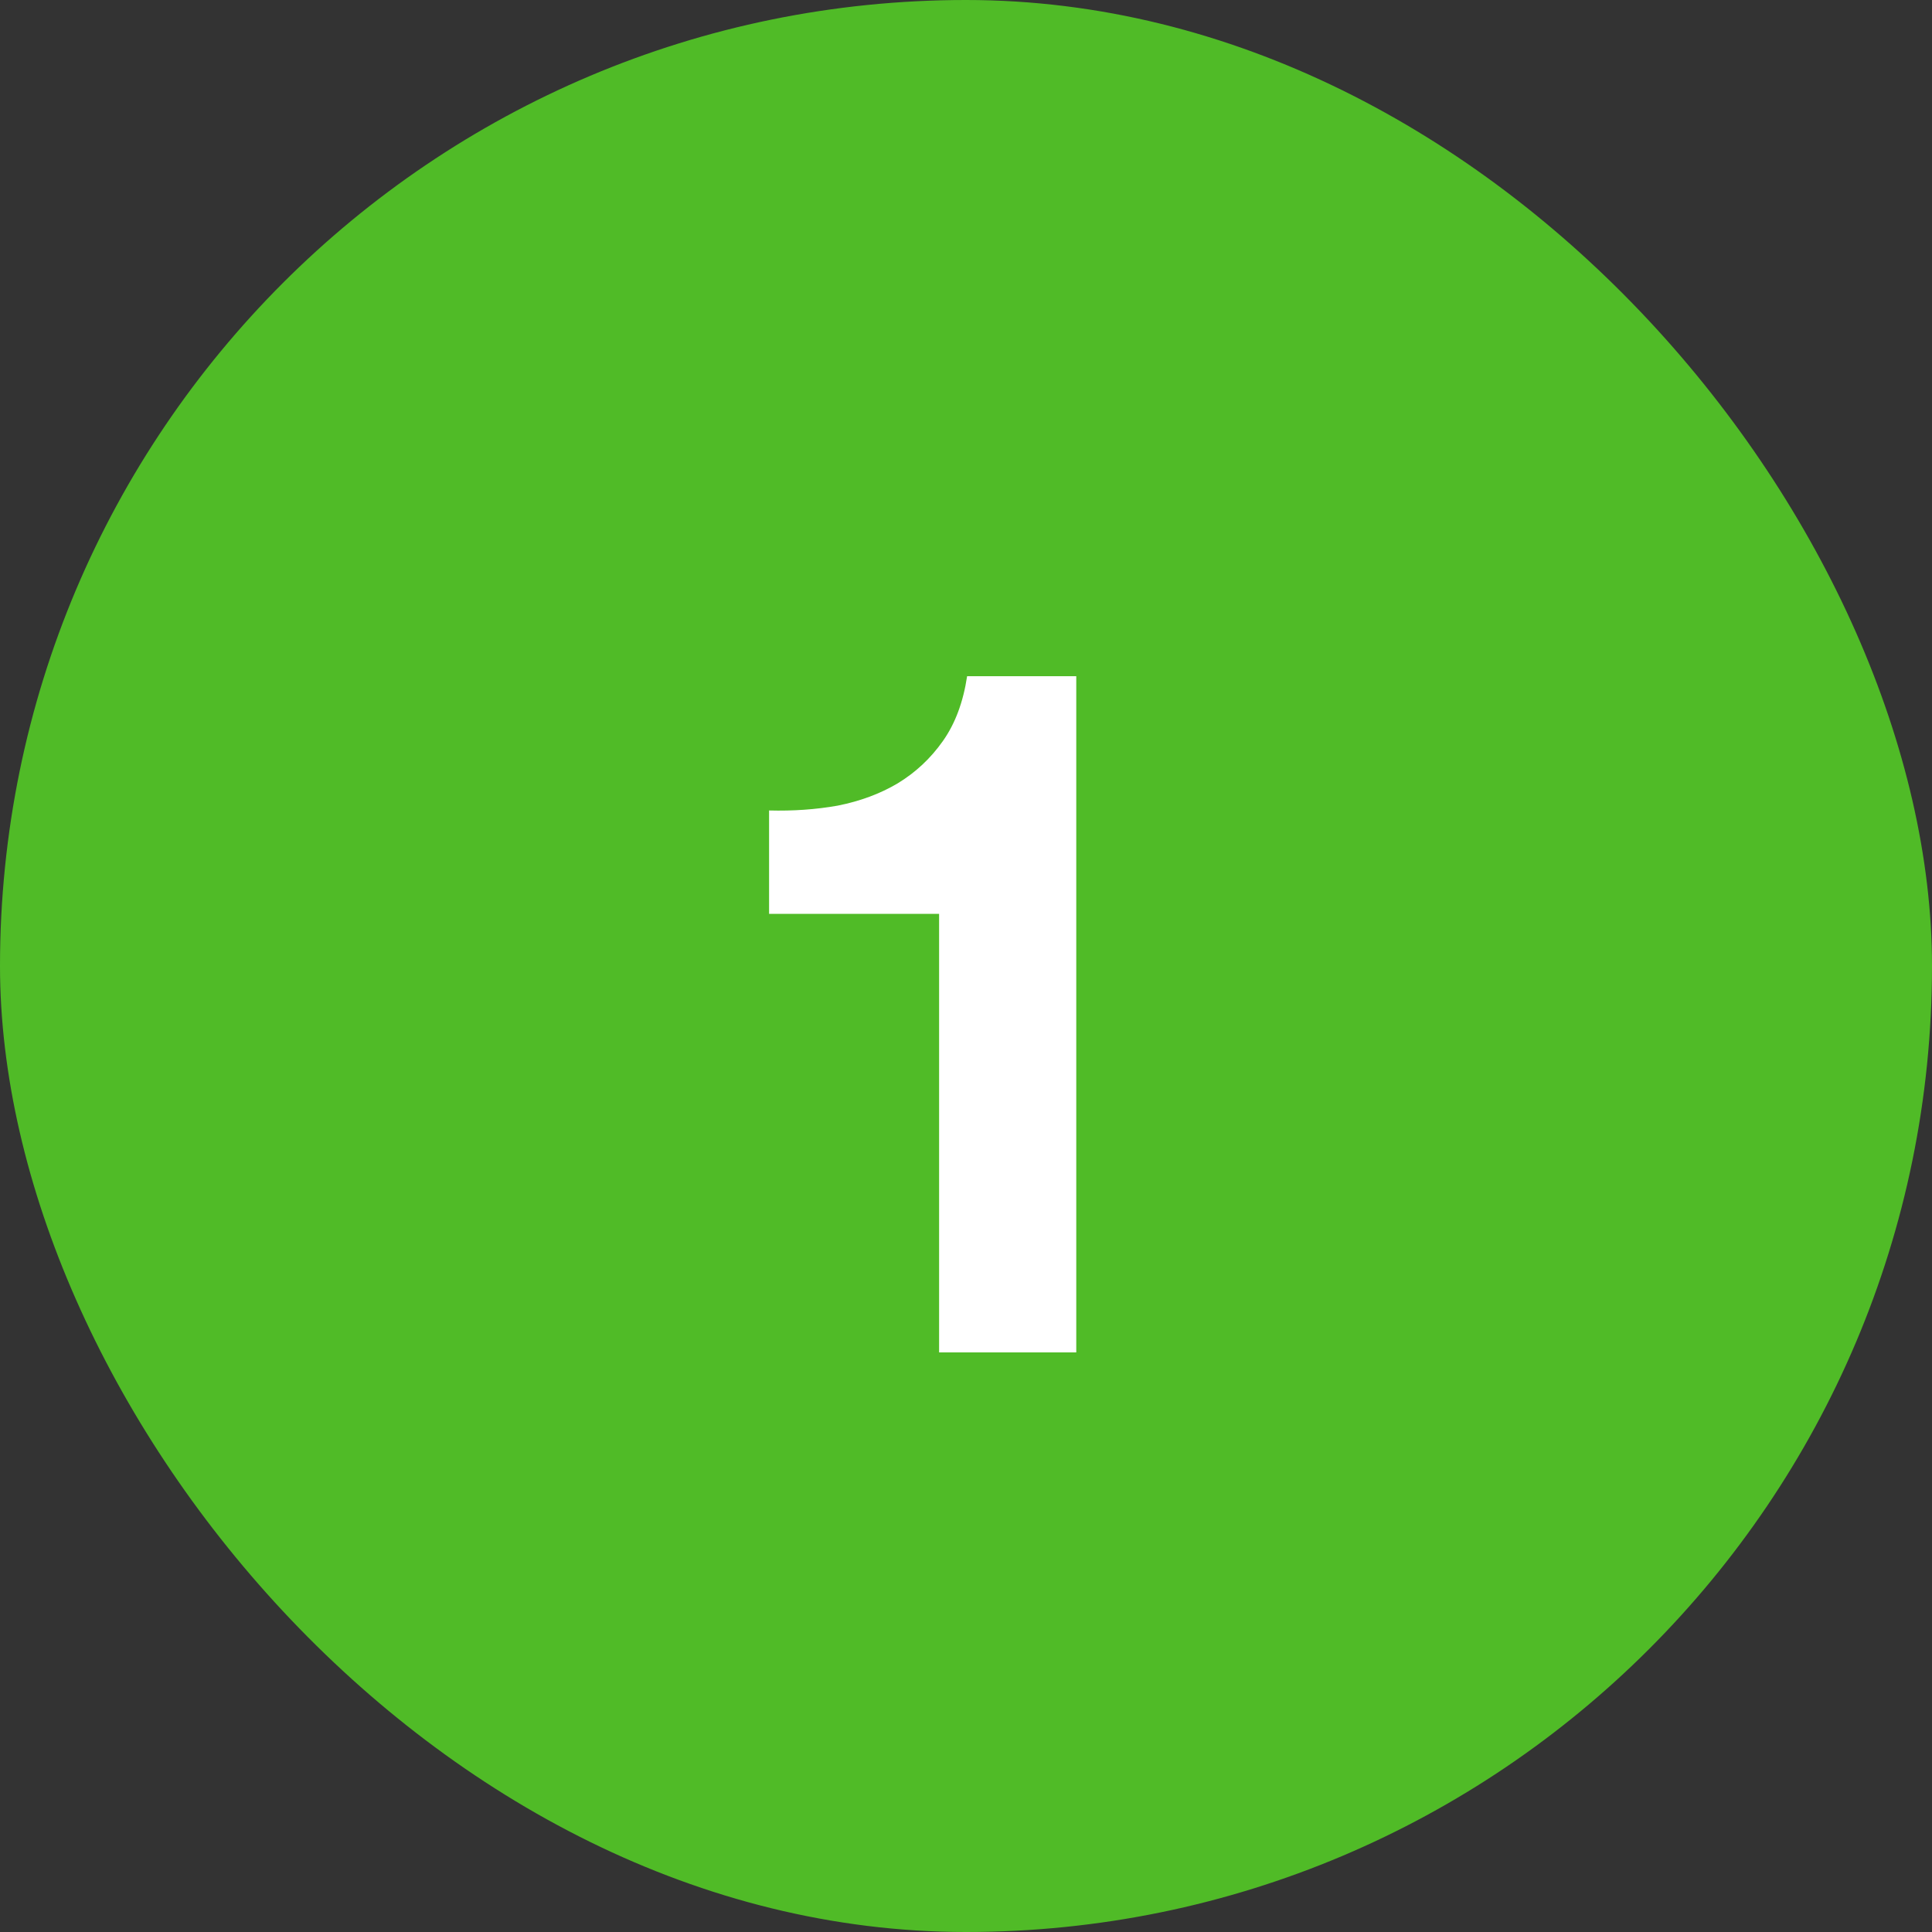 <svg xmlns="http://www.w3.org/2000/svg" width="40" height="40" viewBox="0 0 40 40" fill="none"><rect x="0" y="0" width="40" height="40" fill="#333333" stroke="none"/><rect width="40" height="40" rx="20" fill="#50BB27"></rect><path d="M22.283 28H19.443V18.92H15.923V16.78C16.417 16.793 16.89 16.76 17.343 16.68C17.81 16.587 18.223 16.433 18.583 16.22C18.957 15.993 19.27 15.7 19.523 15.34C19.777 14.98 19.943 14.533 20.023 14H22.283V28Z" fill="white"></path></svg>
